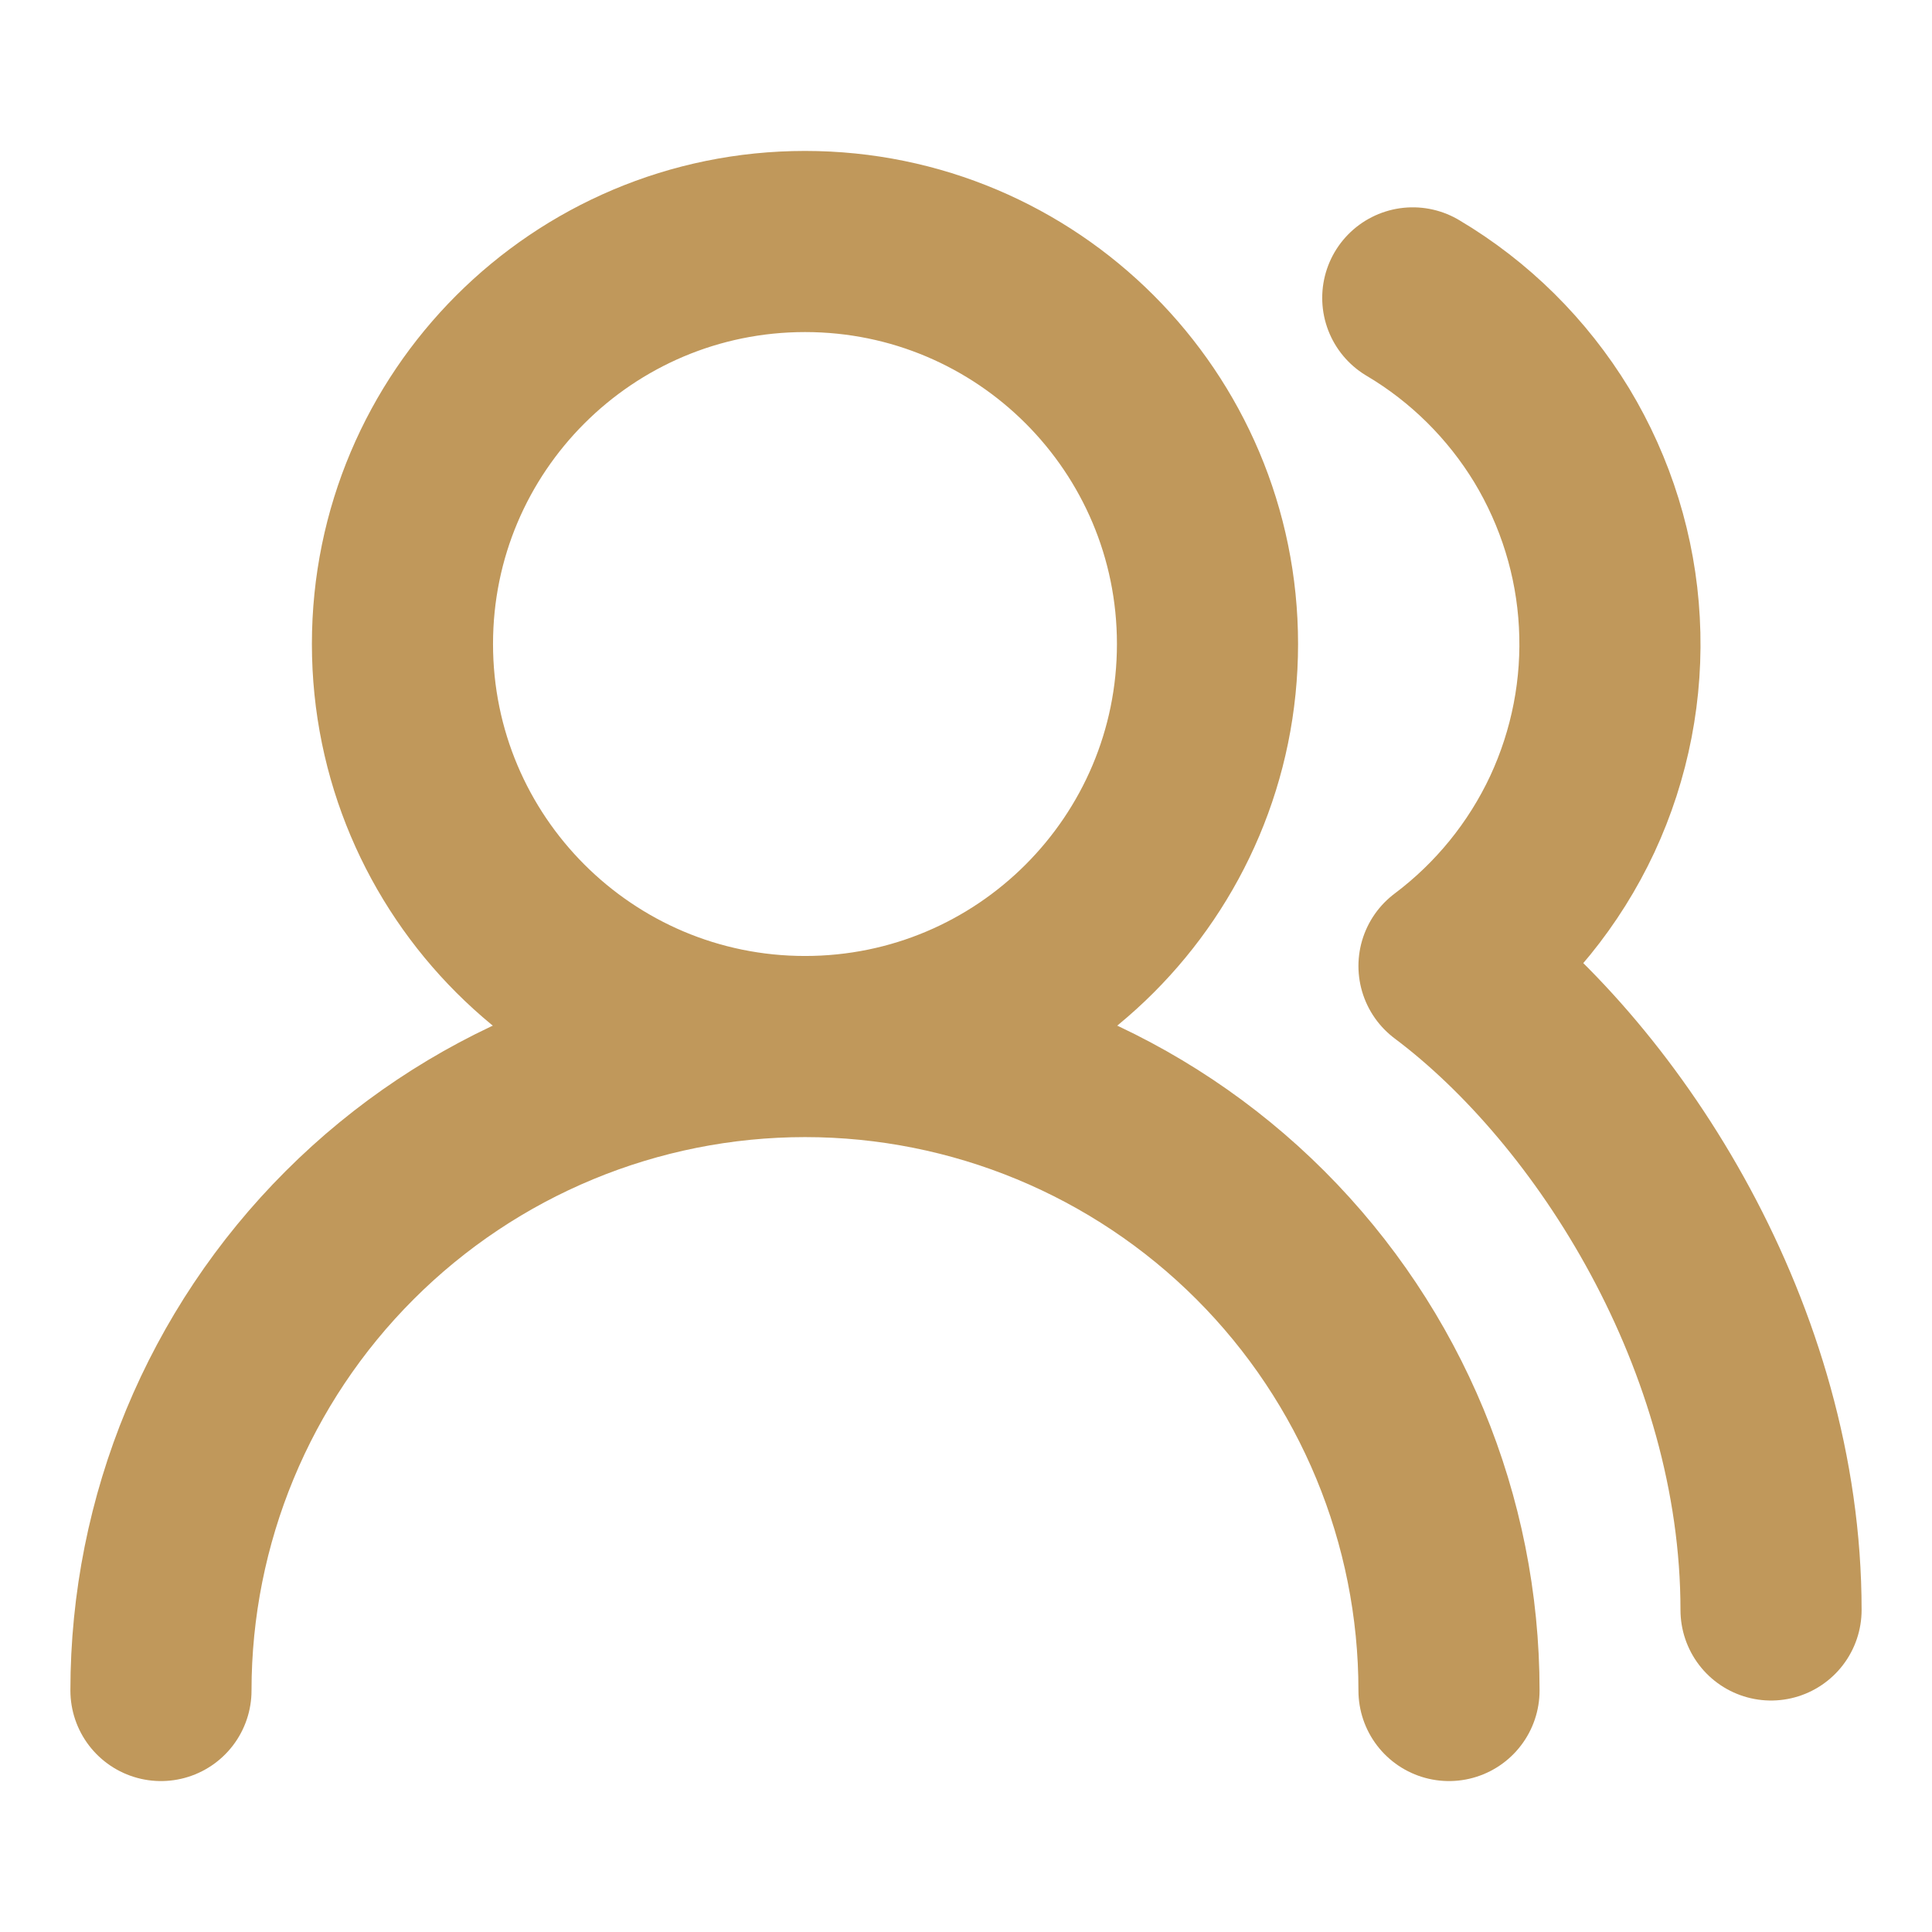 <svg width="16" height="16" viewBox="0 0 16 16" fill="none" xmlns="http://www.w3.org/2000/svg">
<g id="lucide/users-round">
<path id="Vector" d="M12 14C12 12.585 11.438 11.229 10.438 10.229C9.438 9.229 8.081 8.667 6.667 8.667M6.667 8.667C5.252 8.667 3.896 9.229 2.896 10.229C1.895 11.229 1.333 12.585 1.333 14M6.667 8.667C8.508 8.667 10 7.174 10 5.333C10 3.492 8.508 2 6.667 2C4.826 2 3.333 3.492 3.333 5.333C3.333 7.174 4.826 8.667 6.667 8.667ZM14.667 13.333C14.667 11.087 13.334 9 12 8C12.438 7.671 12.789 7.239 13.021 6.743C13.252 6.246 13.358 5.7 13.328 5.153C13.299 4.606 13.134 4.075 12.851 3.606C12.566 3.138 12.171 2.746 11.7 2.467" stroke="#C0985B" stroke-width="1.5" stroke-linecap="round" stroke-linejoin="round"/>
</g>
</svg>
